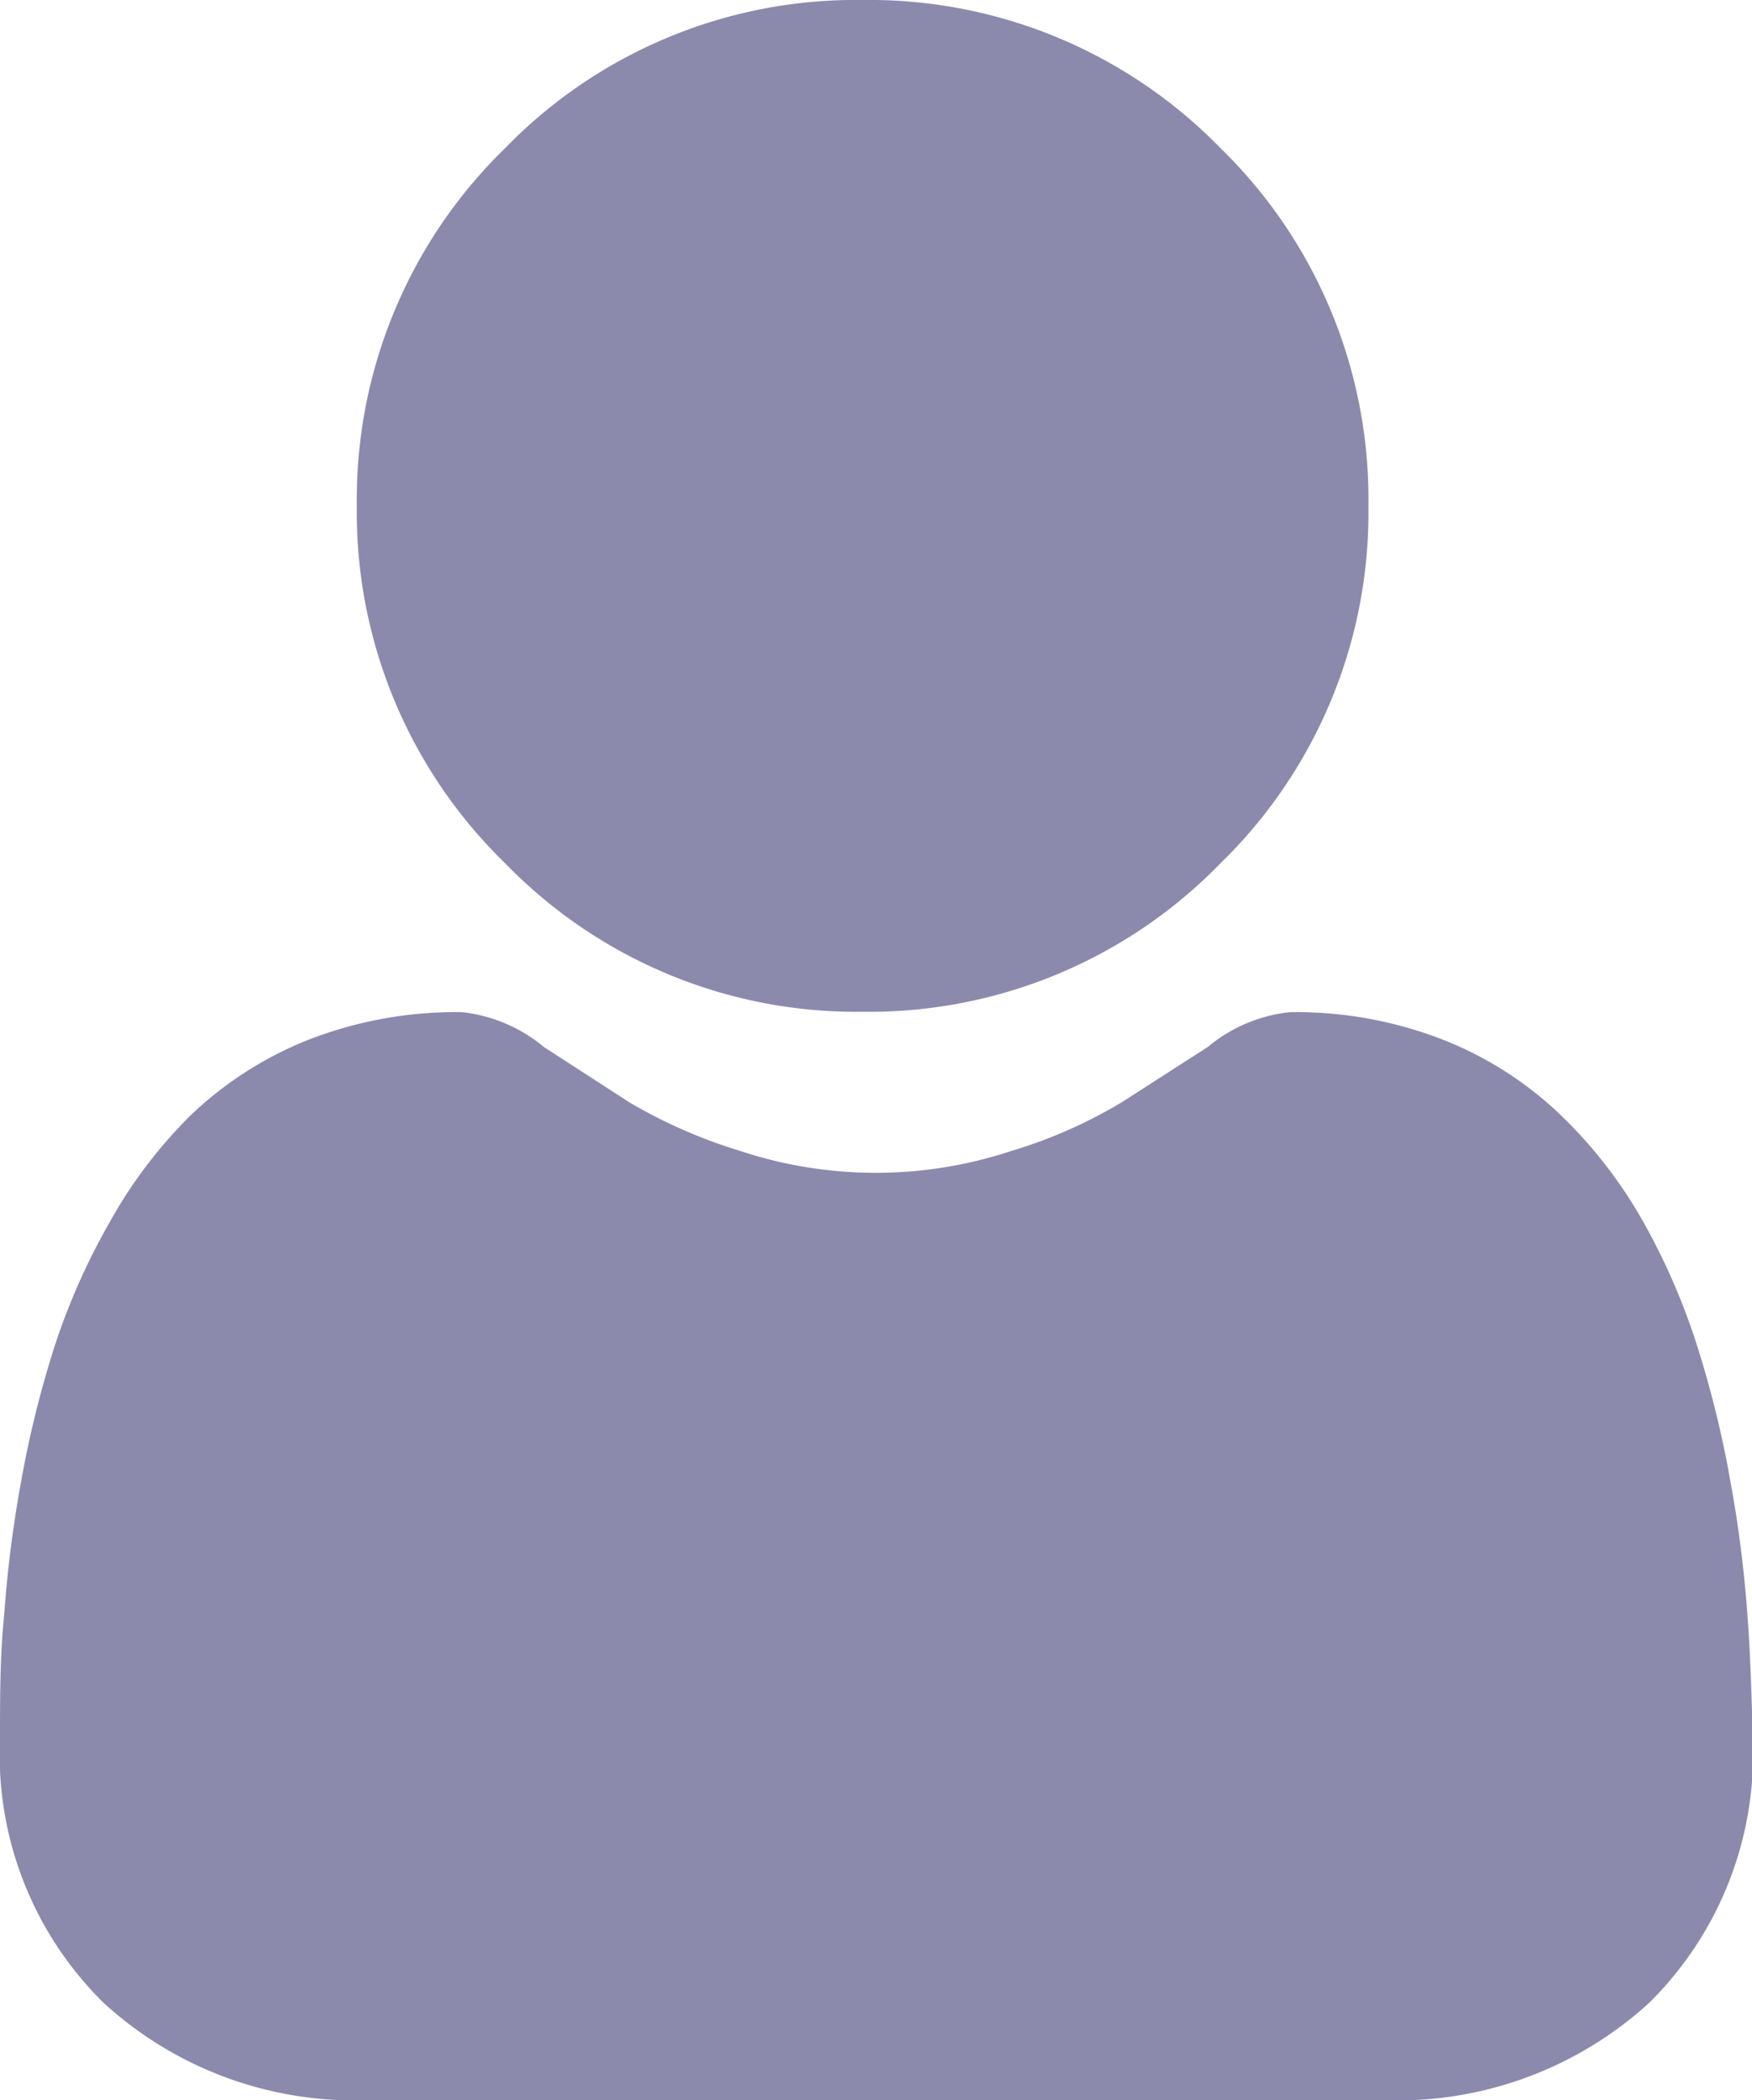 <svg id="Capa_1" data-name="Capa 1" xmlns="http://www.w3.org/2000/svg" viewBox="0 0 45.81 54.9"><defs><style>.cls-1{fill:#8b8aad;}</style></defs><path class="cls-1" d="M22.56,26.45a12.81,12.81,0,0,0,9.35-3.88,12.78,12.78,0,0,0,3.87-9.35,12.8,12.8,0,0,0-3.87-9.35A12.82,12.82,0,0,0,22.56,0a12.78,12.78,0,0,0-9.35,3.87,12.81,12.81,0,0,0-3.88,9.35,12.79,12.79,0,0,0,3.88,9.35A12.79,12.79,0,0,0,22.56,26.45Z"/><path class="cls-1" d="M45.69,42.22a31.67,31.67,0,0,0-.44-3.47,27.43,27.43,0,0,0-.85-3.49A17.33,17.33,0,0,0,43,32a12.17,12.17,0,0,0-2.16-2.82,9.45,9.45,0,0,0-3.11-2,10.61,10.61,0,0,0-4-.72,4,4,0,0,0-2.15.91l-2.24,1.44a12.71,12.71,0,0,1-2.9,1.28,11.28,11.28,0,0,1-7.08,0,13.41,13.41,0,0,1-2.9-1.27l-2.24-1.45a4,4,0,0,0-2.15-.91,10.64,10.64,0,0,0-4,.72,9.56,9.56,0,0,0-3.11,2A12.45,12.45,0,0,0,2.84,32a17.28,17.28,0,0,0-1.43,3.25,27.4,27.4,0,0,0-.86,3.49,31.67,31.67,0,0,0-.44,3.47C0,43.27,0,44.36,0,45.46a9.1,9.1,0,0,0,2.71,6.9,9.72,9.72,0,0,0,7,2.54H36.12a9.75,9.75,0,0,0,7-2.54,9.14,9.14,0,0,0,2.71-6.9C45.8,44.35,45.77,43.26,45.69,42.22Z"/></svg>